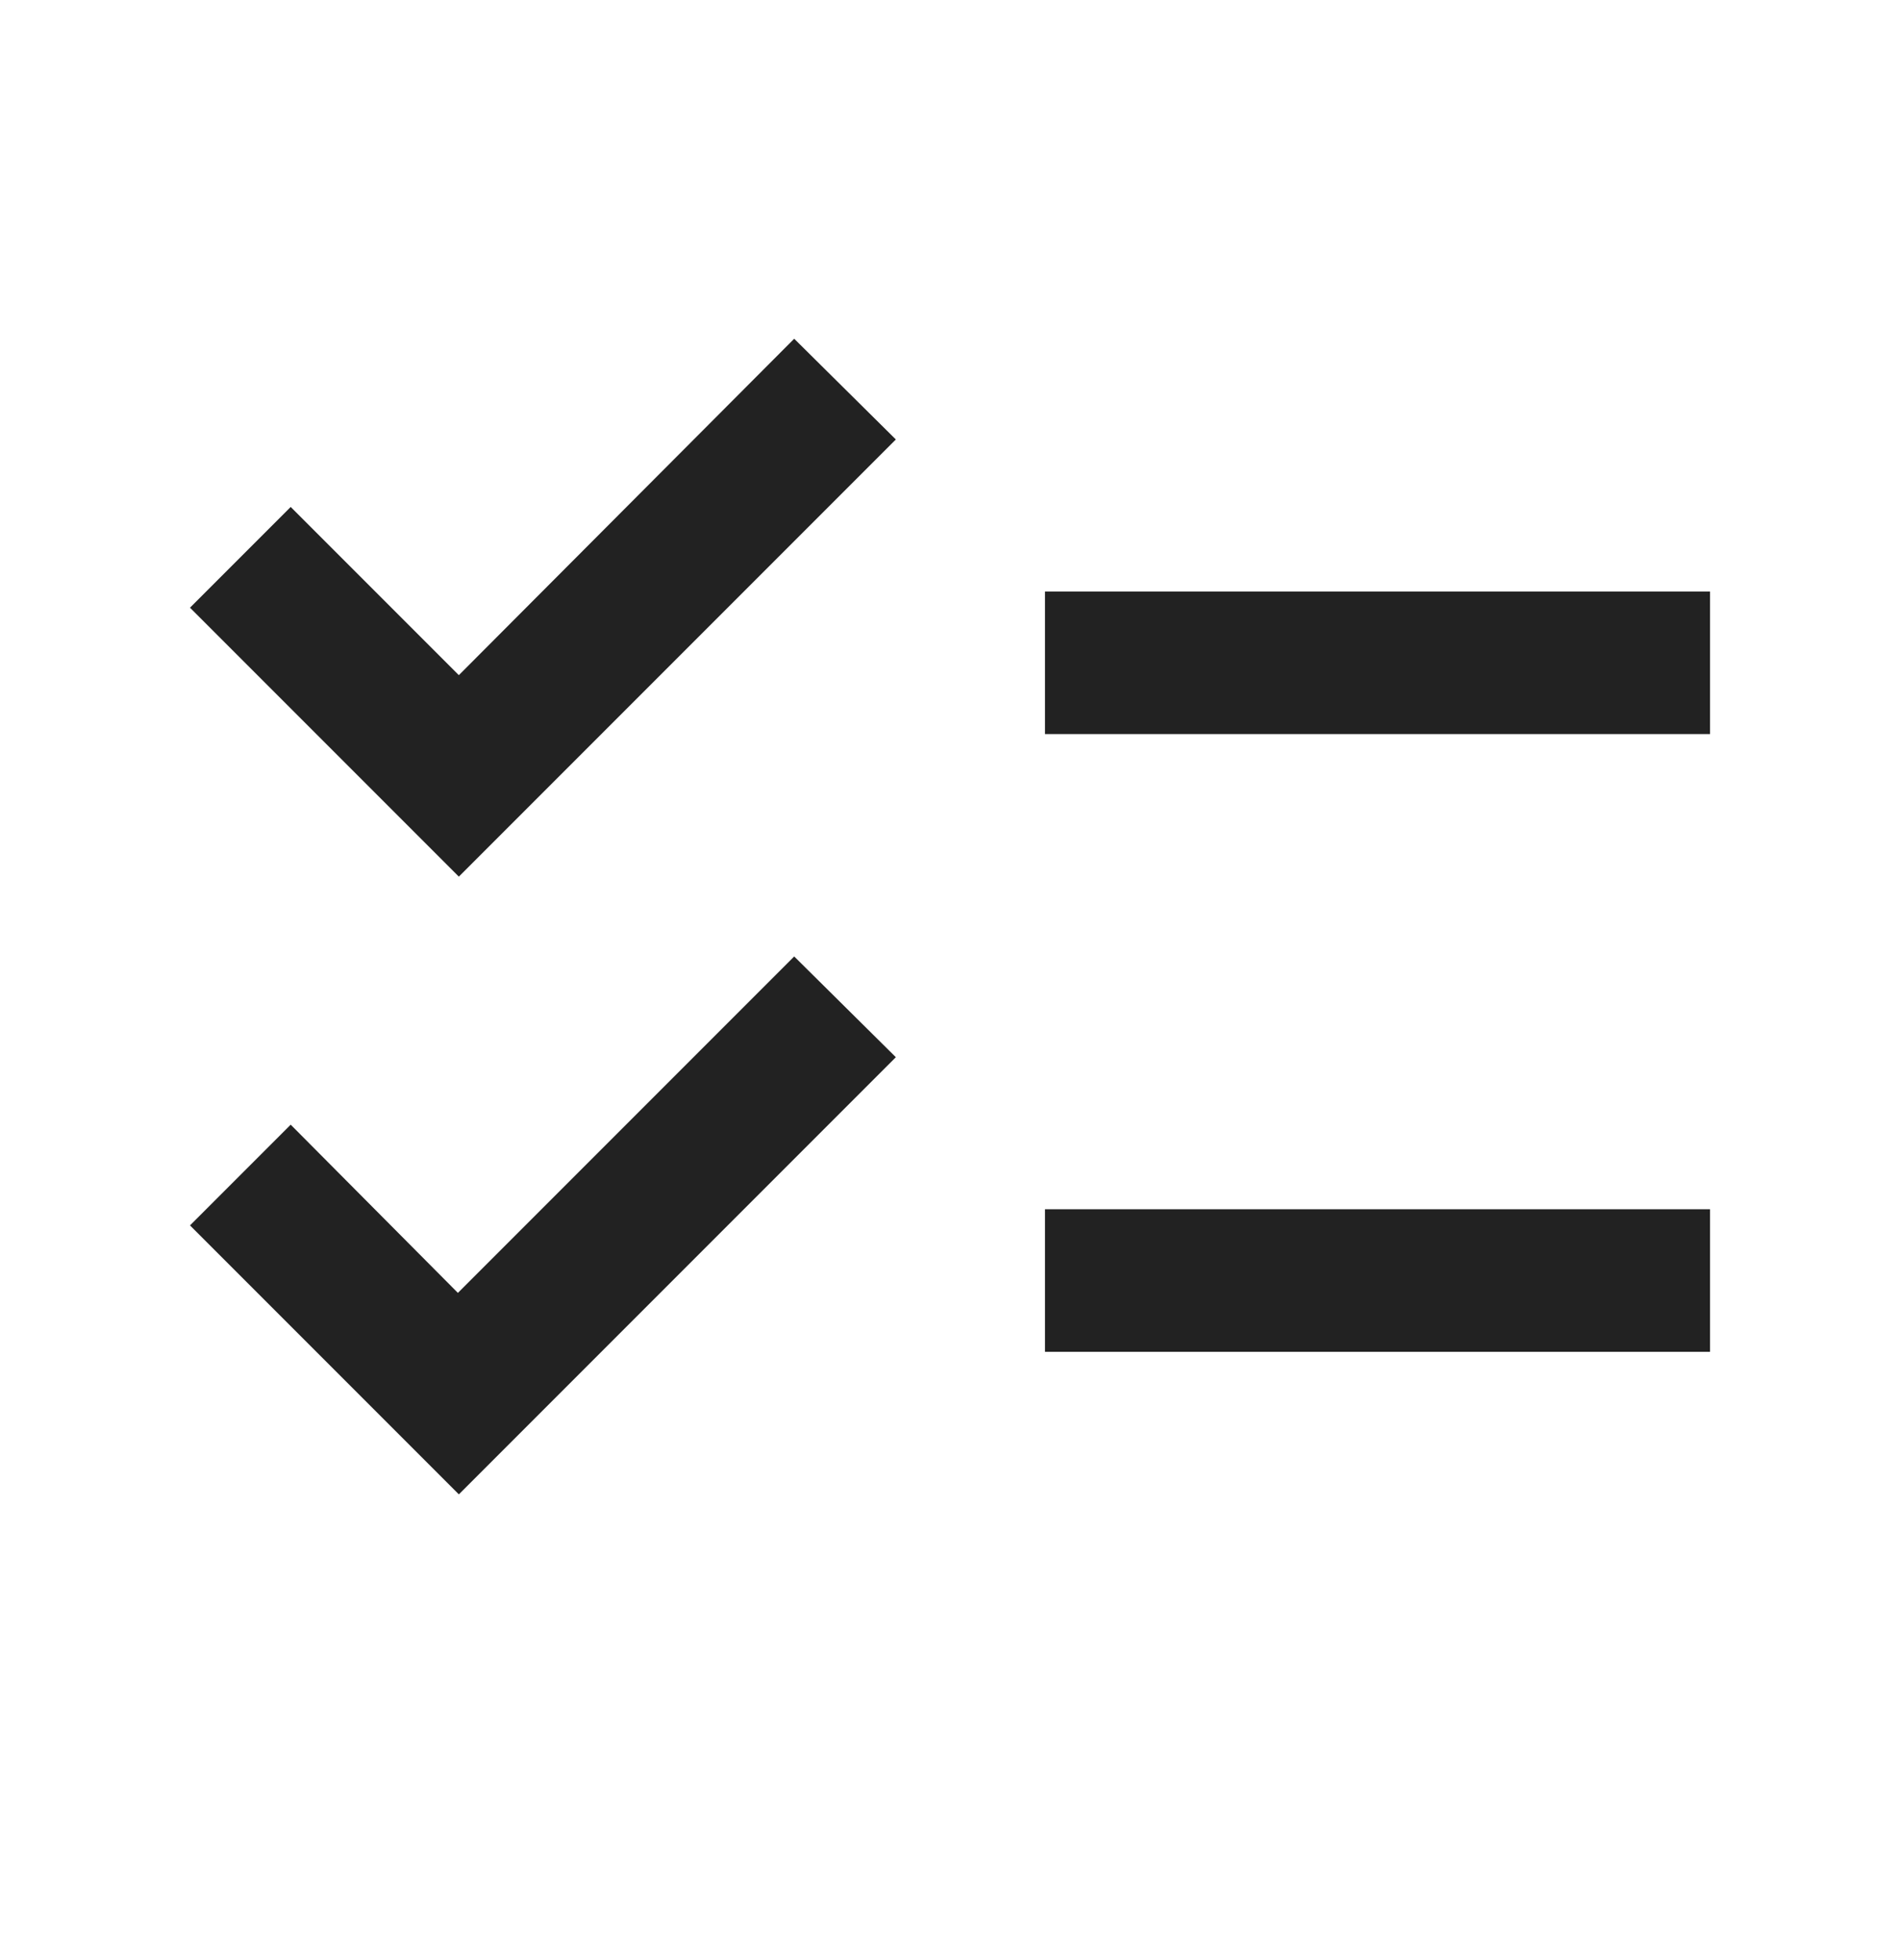 <svg width="32" height="33" viewBox="0 0 32 33" fill="none" xmlns="http://www.w3.org/2000/svg">
<g clip-path="url(#clip0_4939_20600)">
<path d="M28.8 12.359H17.6V9.959H28.8V12.359ZM28.8 20.359H17.6V22.759H28.8V20.359ZM4.896 8.535L3.2 10.231L7.728 14.759L15.088 7.399L13.376 5.703L7.728 11.367L4.896 8.535ZM4.896 18.935L3.2 20.631L7.728 25.159L15.088 17.799L13.376 16.103L7.712 21.767L4.896 18.935Z" fill="#222222"/>
</g>
<defs>
<clipPath id="clip0_4939_20600">
<rect width="32" height="32" fill="white" transform="translate(0 0.359)"/>
</clipPath>
</defs>
</svg>

